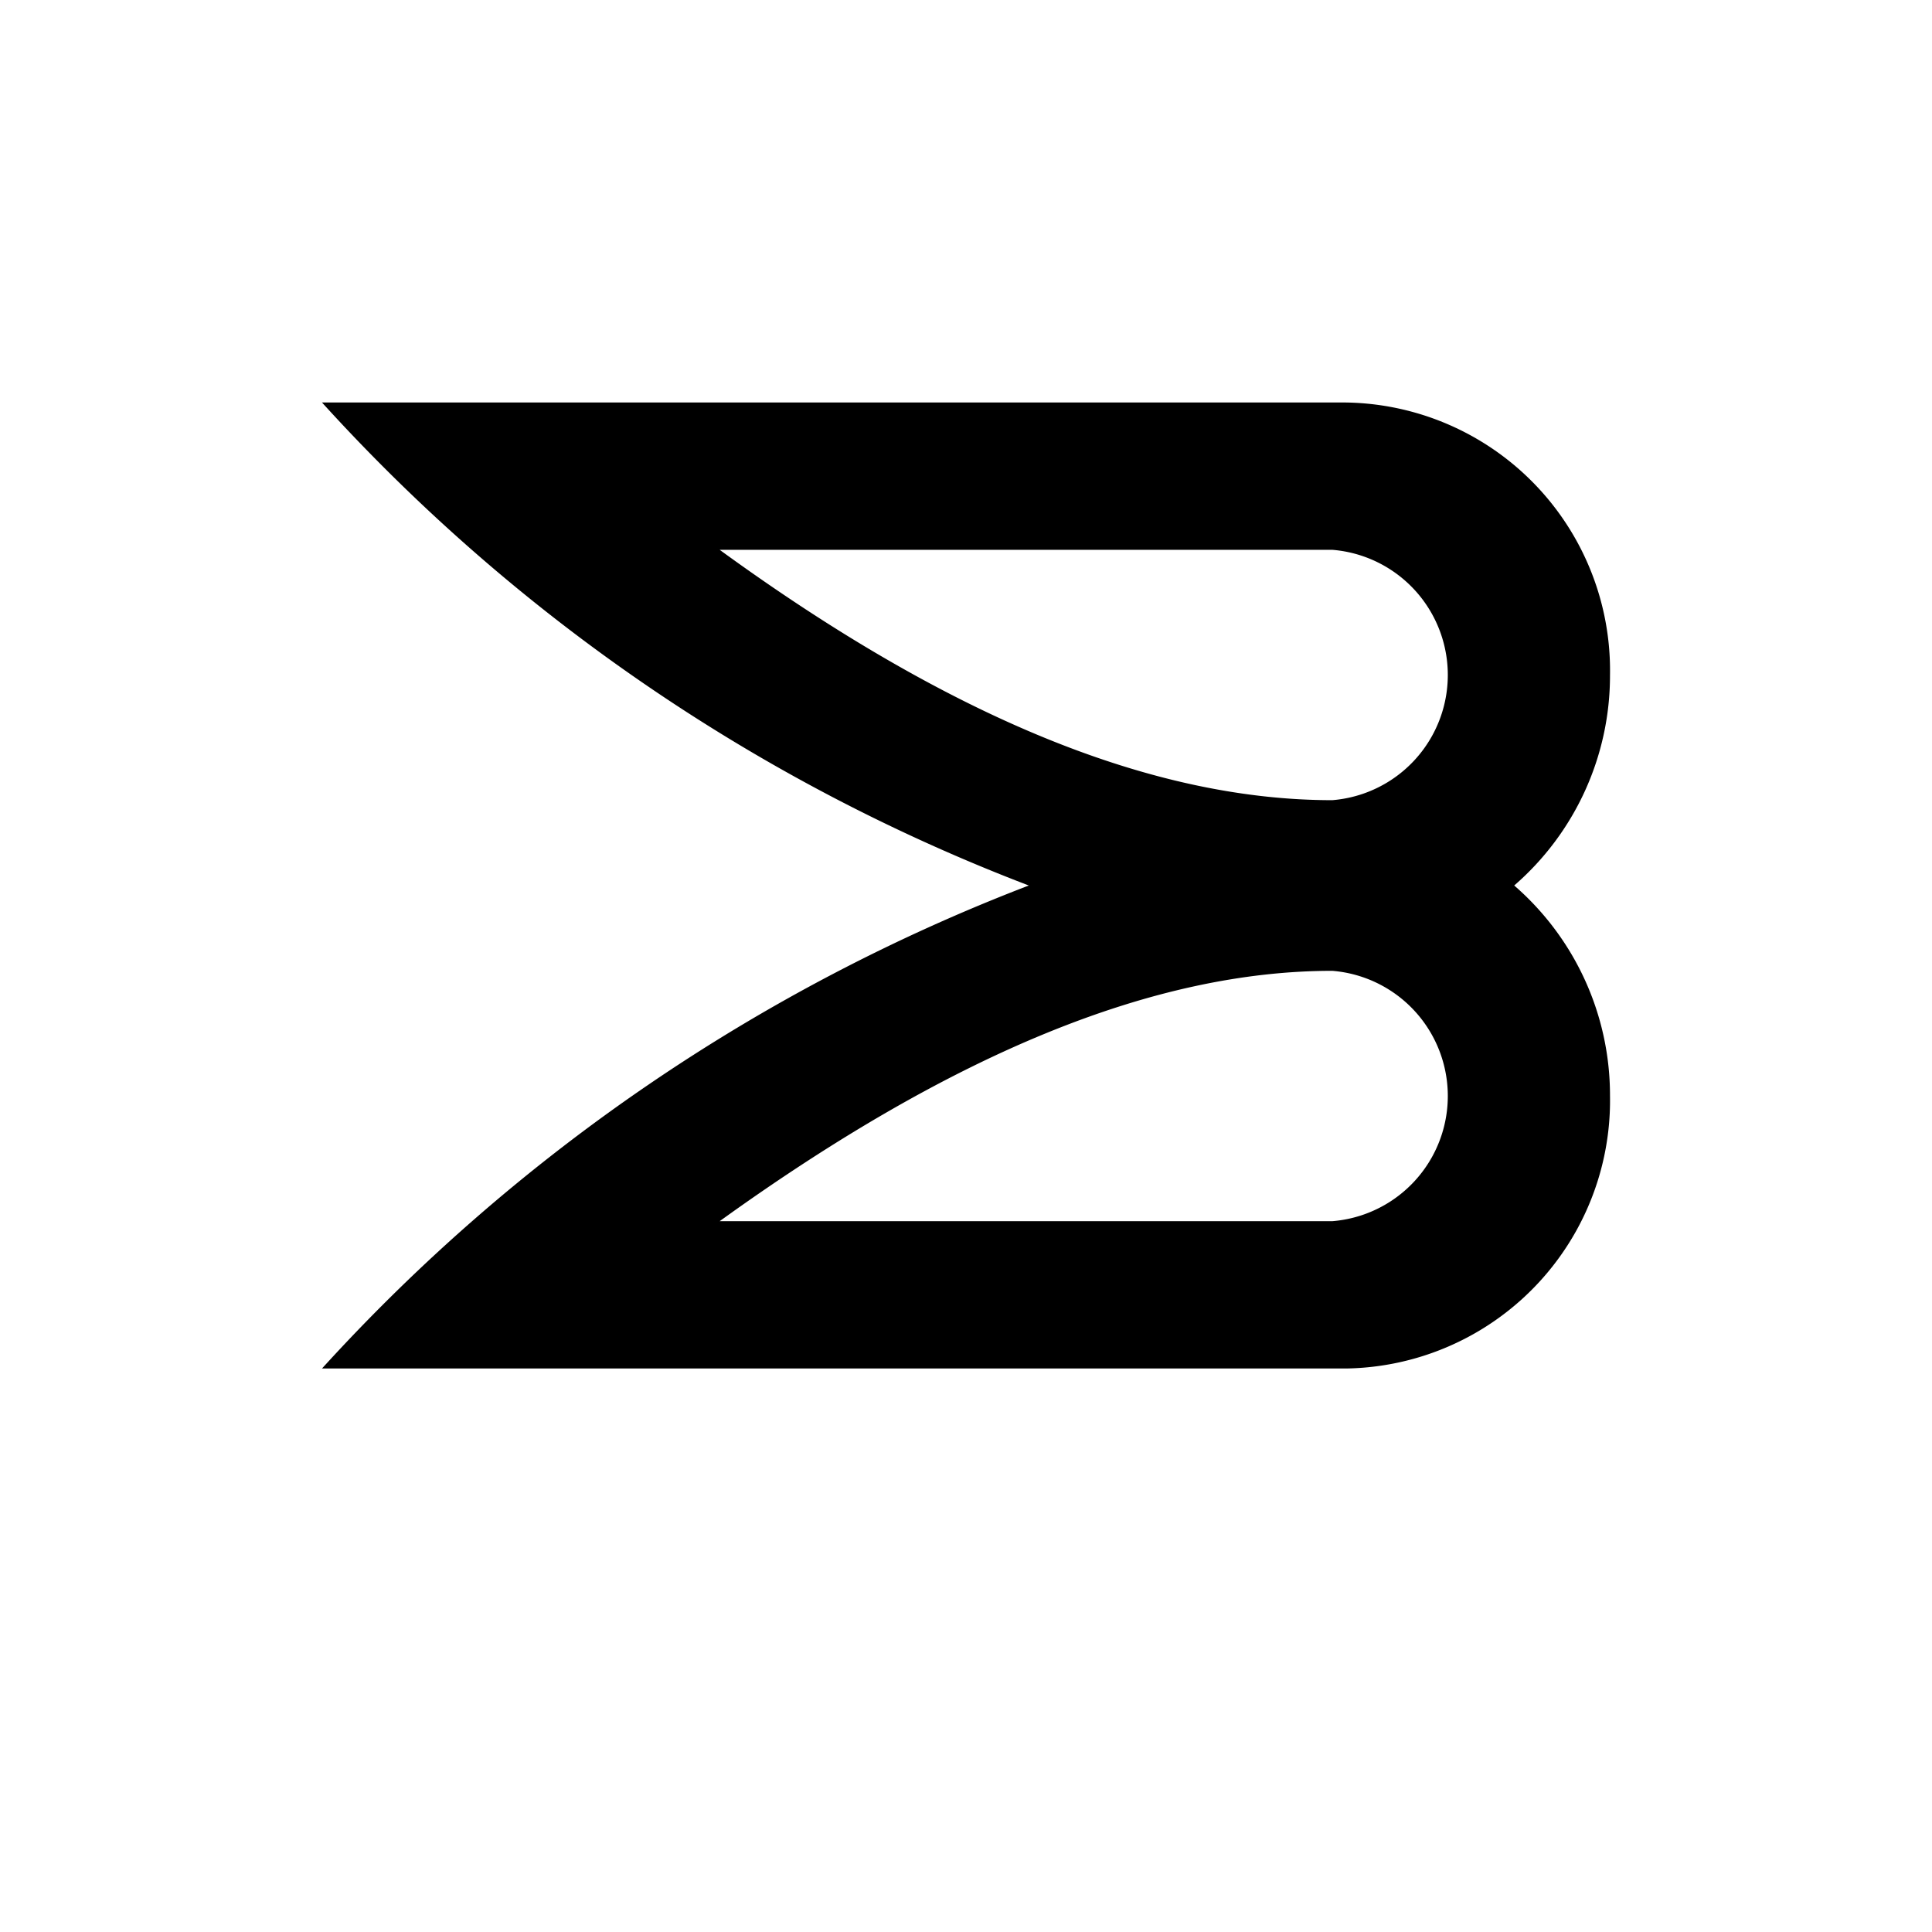 <svg id="Layer_1" data-name="Layer 1" xmlns="http://www.w3.org/2000/svg" viewBox="0 0 24 24"><title>Brocade_24px</title><g id="g3860"><path id="path3862" d="M16.55,9.94c-2.21,0-4.71-1-7.61-3.11h7.61a1.56,1.56,0,0,1,0,3.11m0,5.23H8.94c2.9-2.09,5.4-3.11,7.61-3.11a1.56,1.56,0,0,1,0,3.11M18.81,11A3.45,3.45,0,0,0,20,8.39,3.33,3.33,0,0,0,16.72,5H4a22.87,22.87,0,0,0,8.78,6A23,23,0,0,0,4,17H16.72A3.33,3.33,0,0,0,20,13.61,3.45,3.45,0,0,0,18.81,11"/></g></svg>